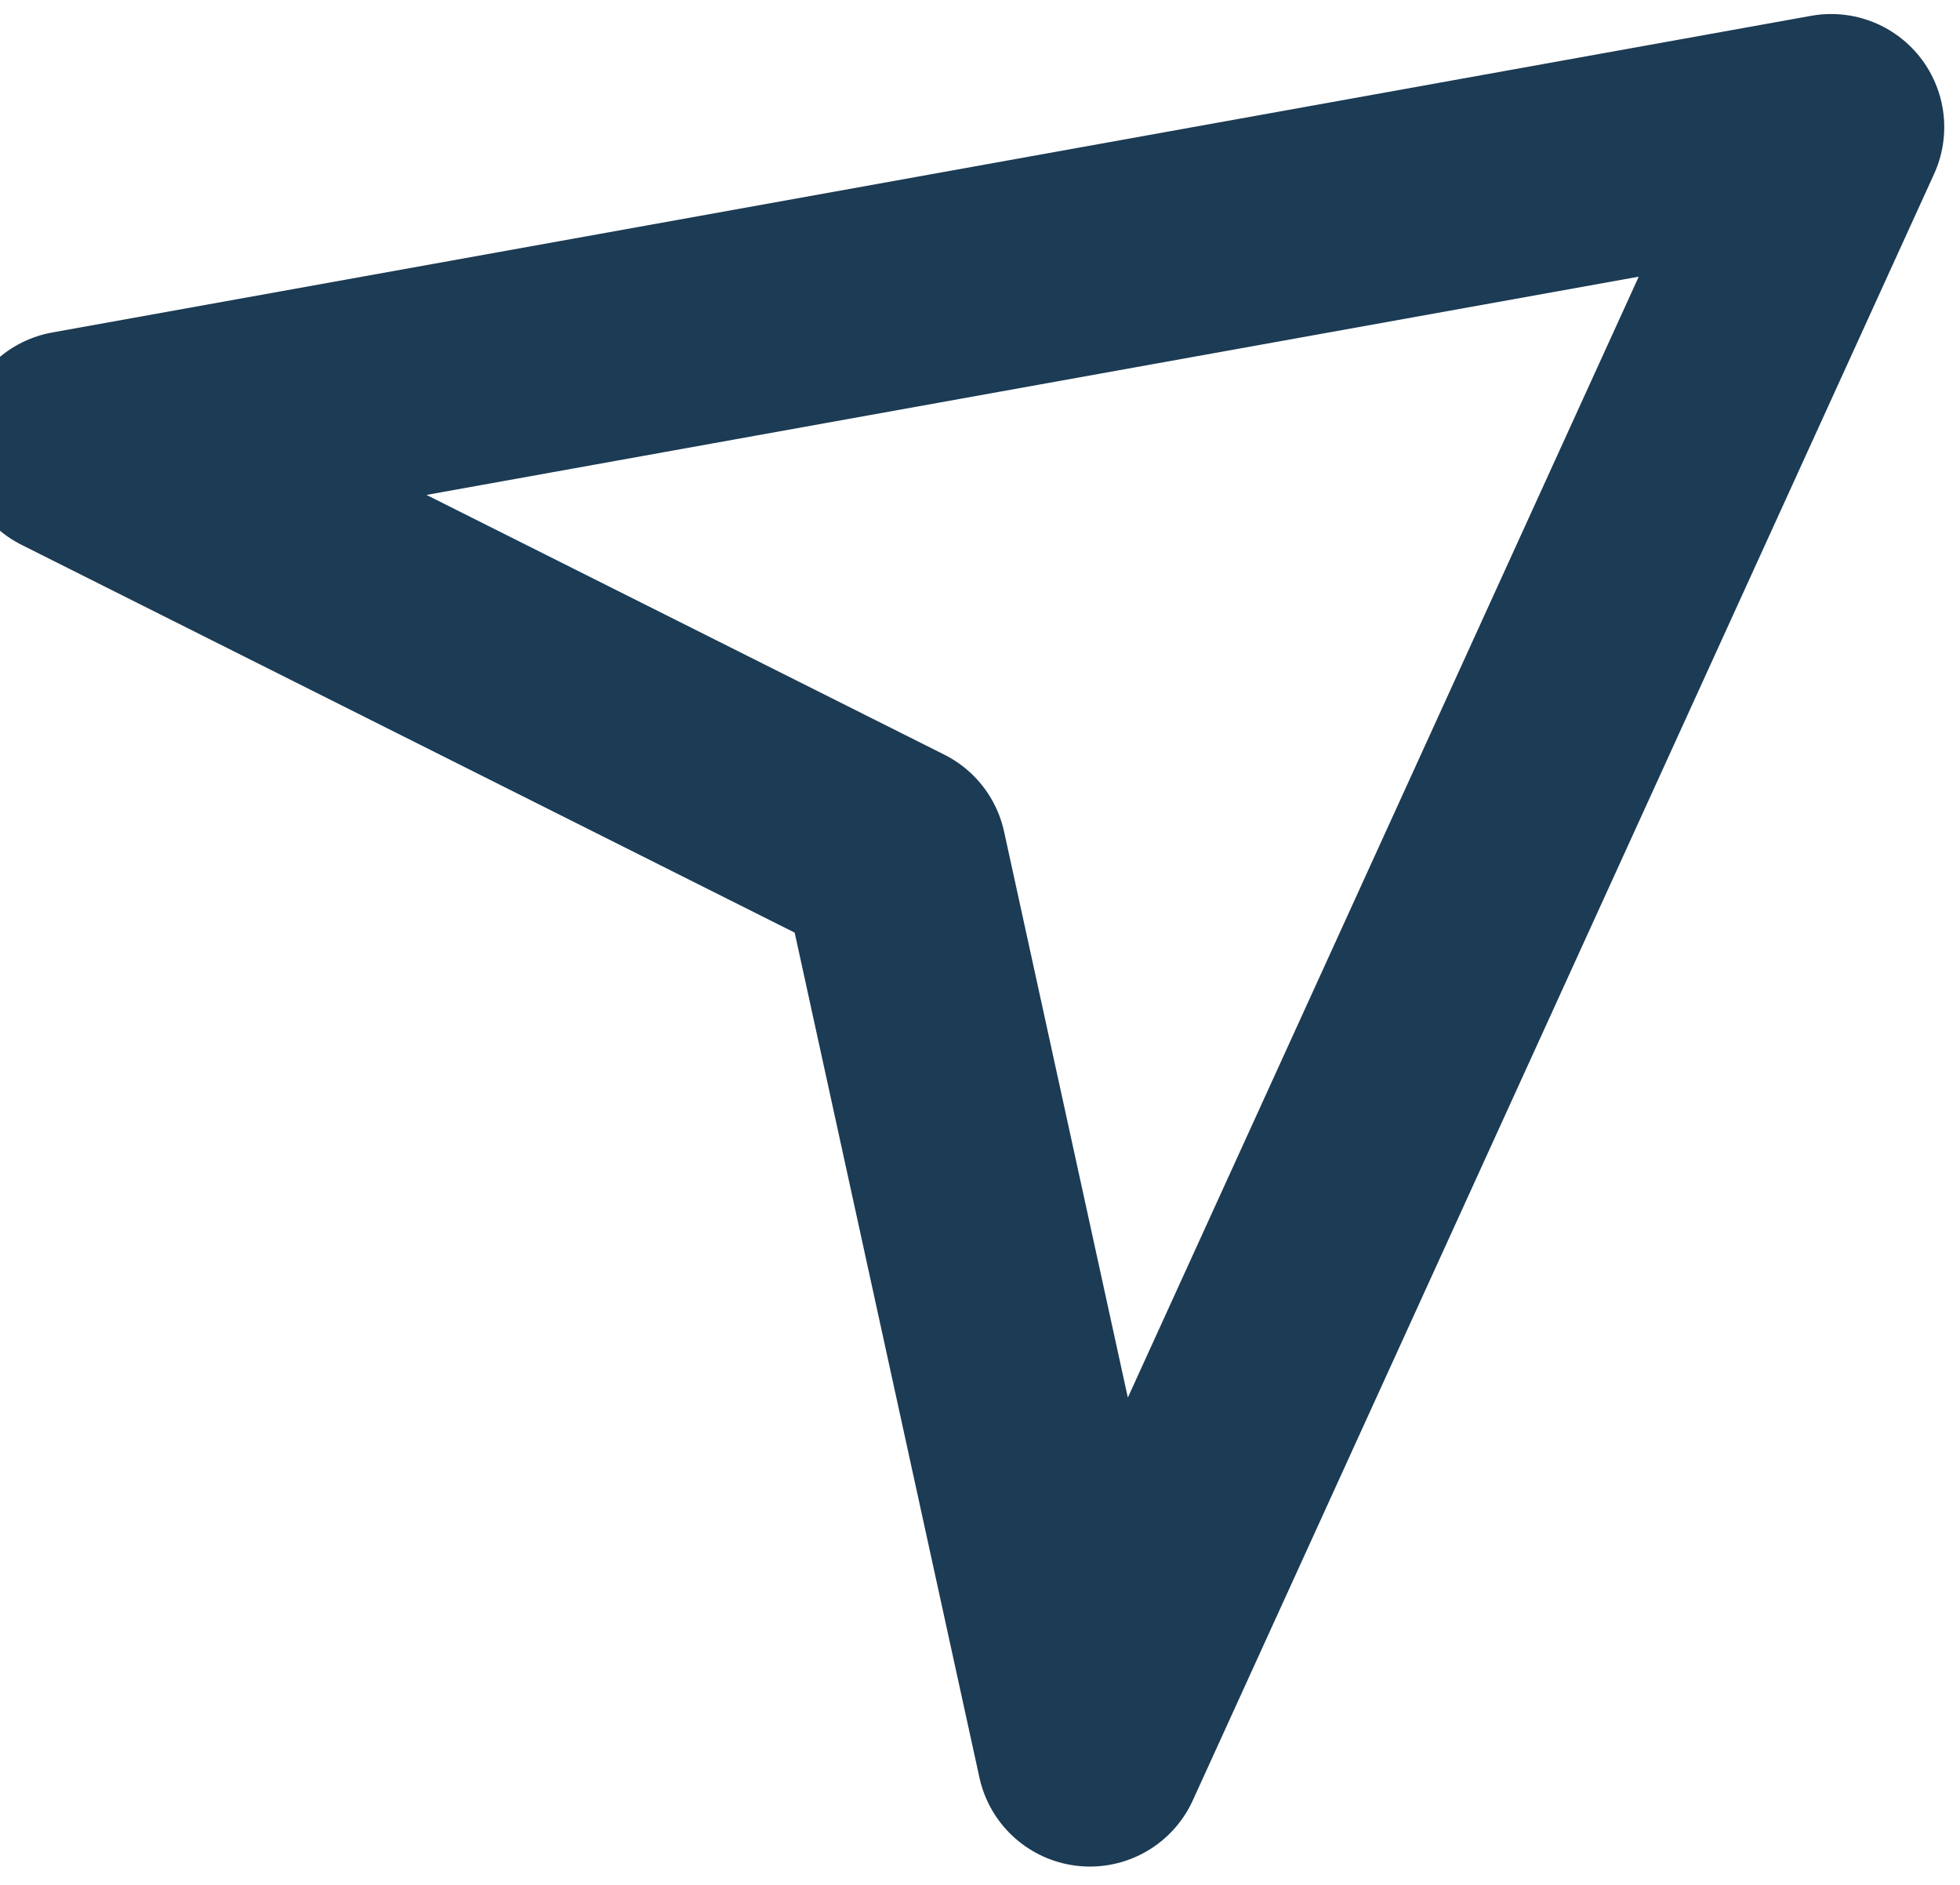 <?xml version="1.0" encoding="UTF-8"?> <svg xmlns="http://www.w3.org/2000/svg" viewBox="0 0 26.00 25.00" data-guides="{&quot;vertical&quot;:[],&quot;horizontal&quot;:[]}"><path fill="none" stroke="#1c3b54" fill-opacity="1" stroke-width="3" stroke-opacity="1" color="rgb(51, 51, 51)" stroke-linejoin="round" id="tSvg15f1b3b7707" title="Path 4" d="M24.291 1.686C16.513 3.086 8.736 4.486 0.959 5.886C4.591 7.707 8.222 9.528 11.854 11.35C12.722 15.319 13.59 19.288 14.458 23.257C17.736 16.067 21.013 8.876 24.291 1.686Z"></path><defs></defs></svg> 